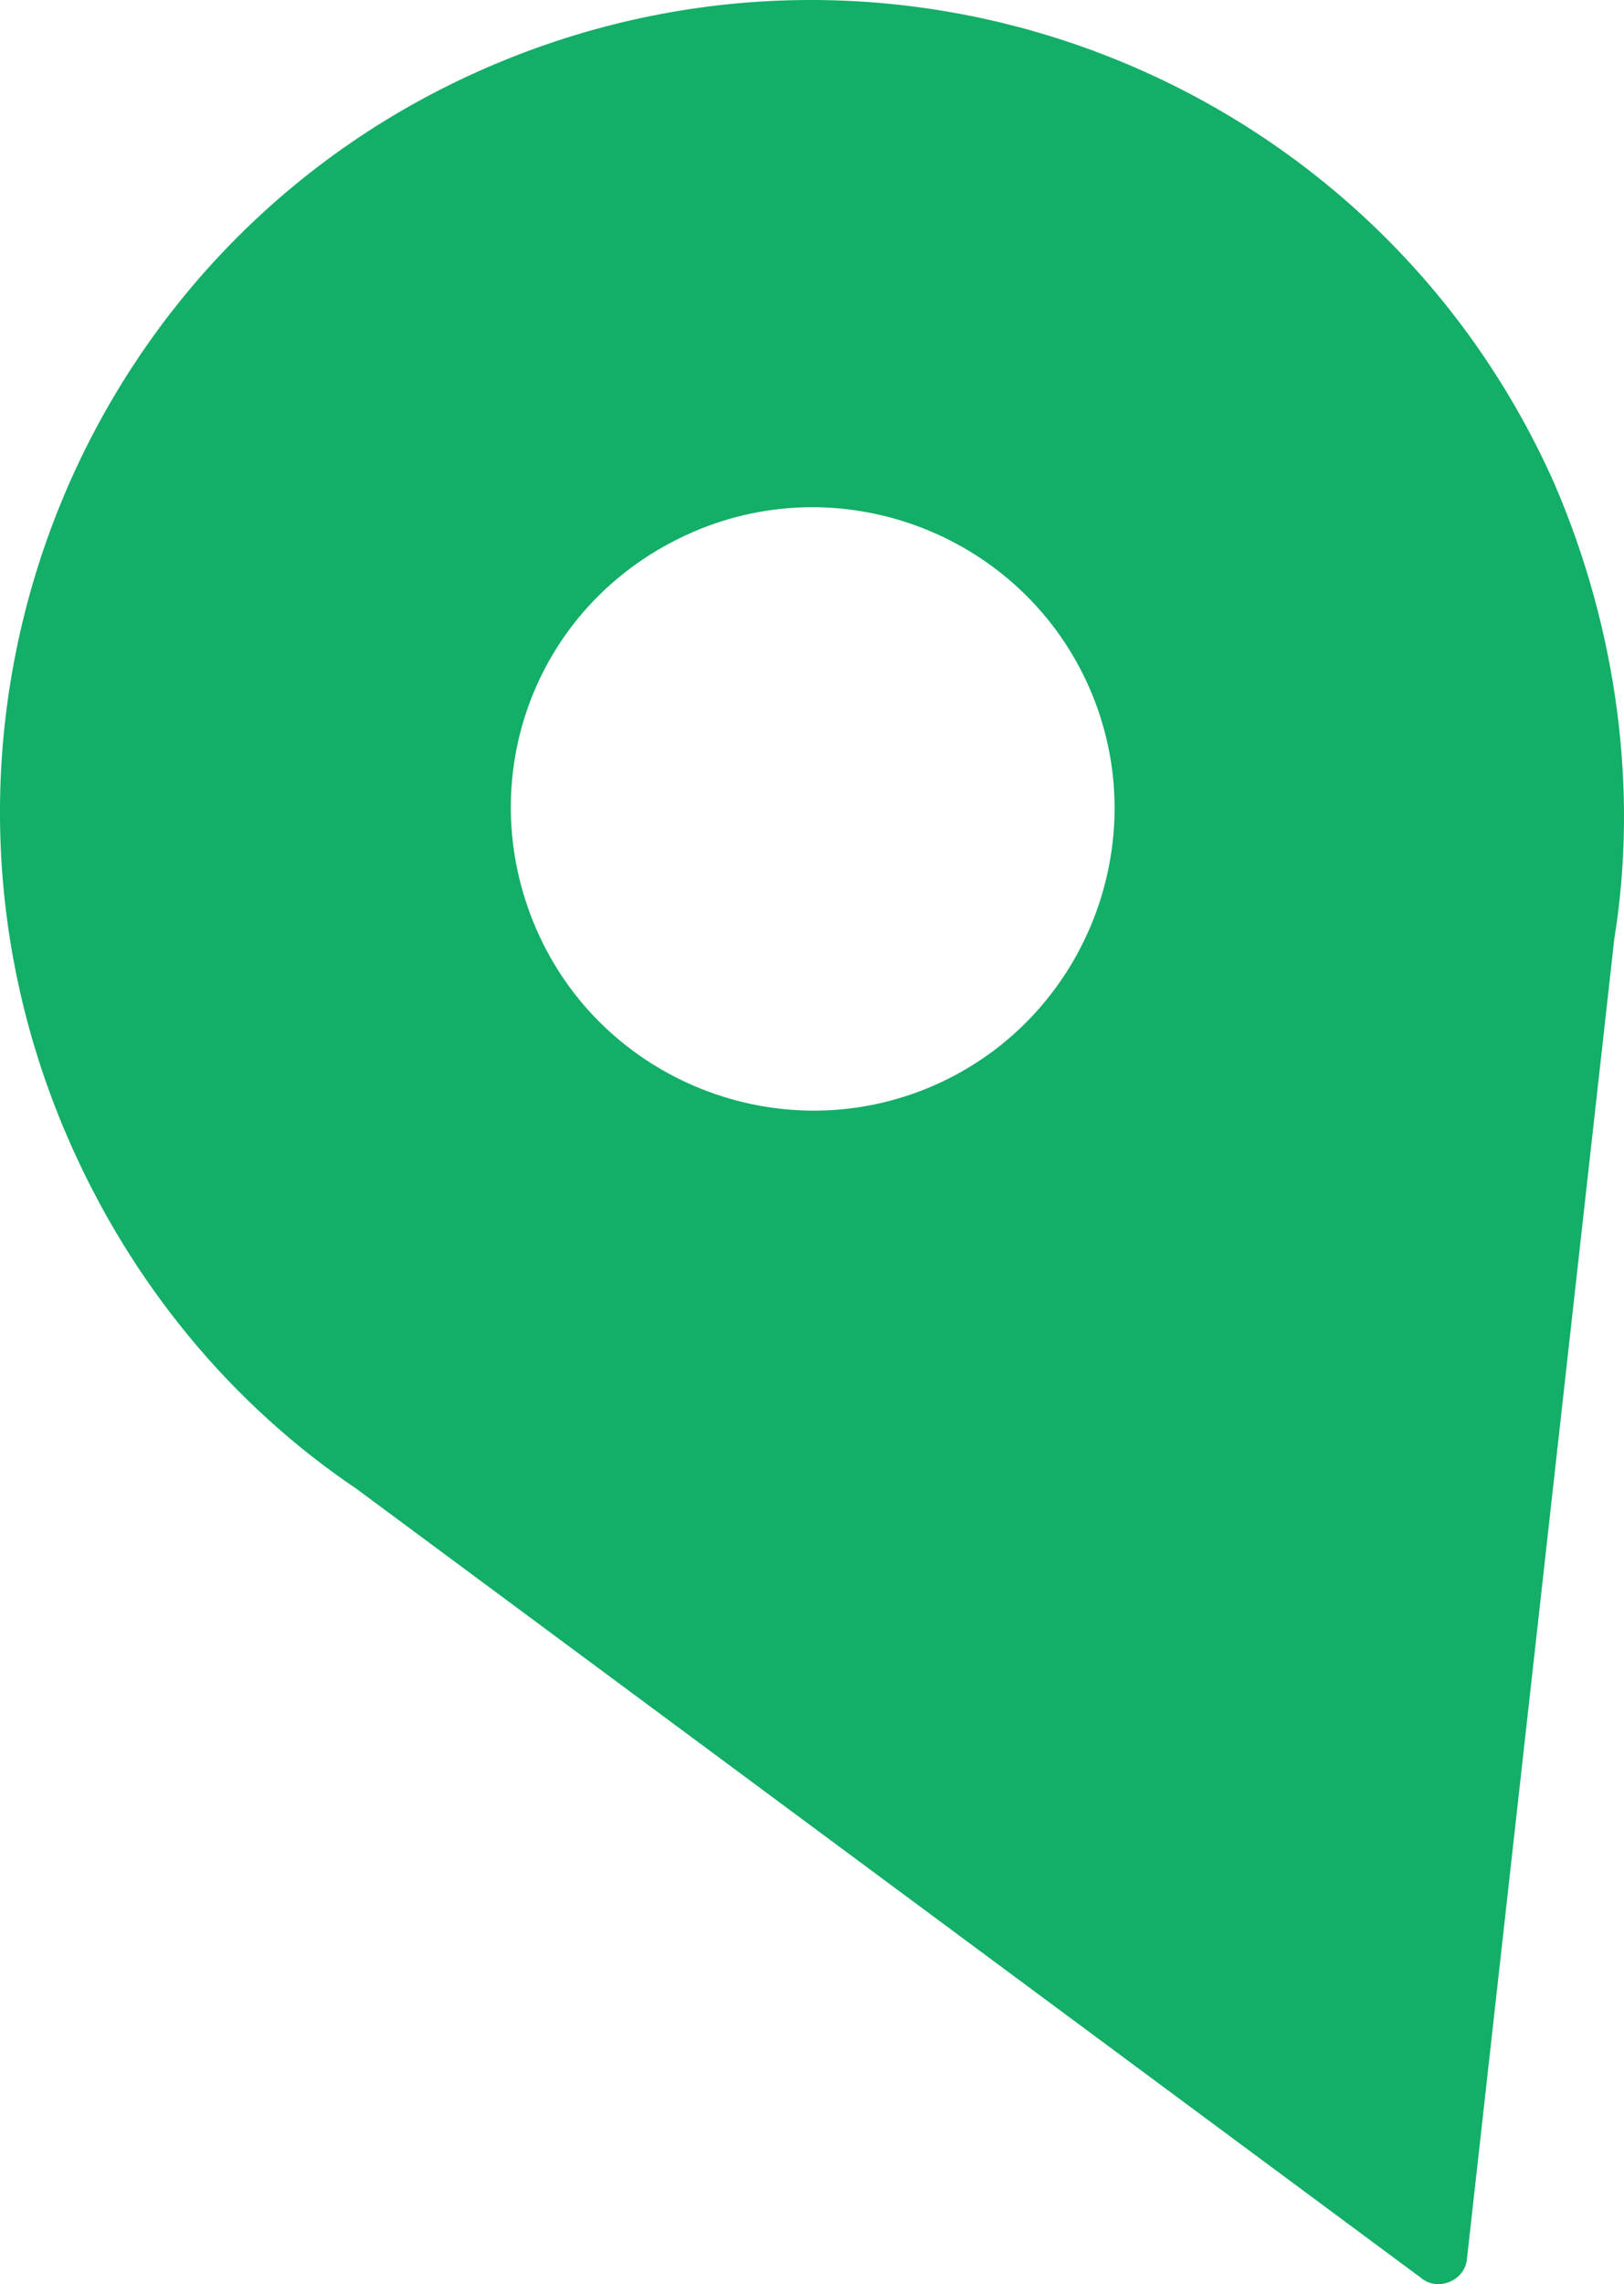 <?xml version="1.0" encoding="utf-8"?>
<!-- Generator: Adobe Illustrator 22.1.0, SVG Export Plug-In . SVG Version: 6.00 Build 0)  -->
<svg version="1.1" id="レイヤー_1" xmlns="http://www.w3.org/2000/svg" xmlns:xlink="http://www.w3.org/1999/xlink" x="0px"
	 y="0px" width="51.393px" height="72.242px" viewBox="0 0 51.393 72.242" style="enable-background:new 0 0 51.393 72.242;"
	 xml:space="preserve">
<style type="text/css">
	.st0{fill:#13AE67;}
</style>
<path class="st0" d="M51.086,29.694c0.757-4.662,0.112-9.757-1.91-14.43C43.469,2.478,28.615-3.403,15.702,2.012
	C2.497,7.553-3.55,22.825,2.137,35.967c2.022,4.673,5.232,8.485,9.148,11.124l33.682,24.952c0.545,0.458,1.421,0.079,1.46-0.632
	L51.086,29.694z M21.938,16.823c4.819-2.085,10.467,0.151,12.553,4.97s-0.151,10.467-4.97,12.553
	c-4.819,2.085-10.467-0.151-12.553-4.97S16.974,18.971,21.938,16.823z"/>
</svg>
